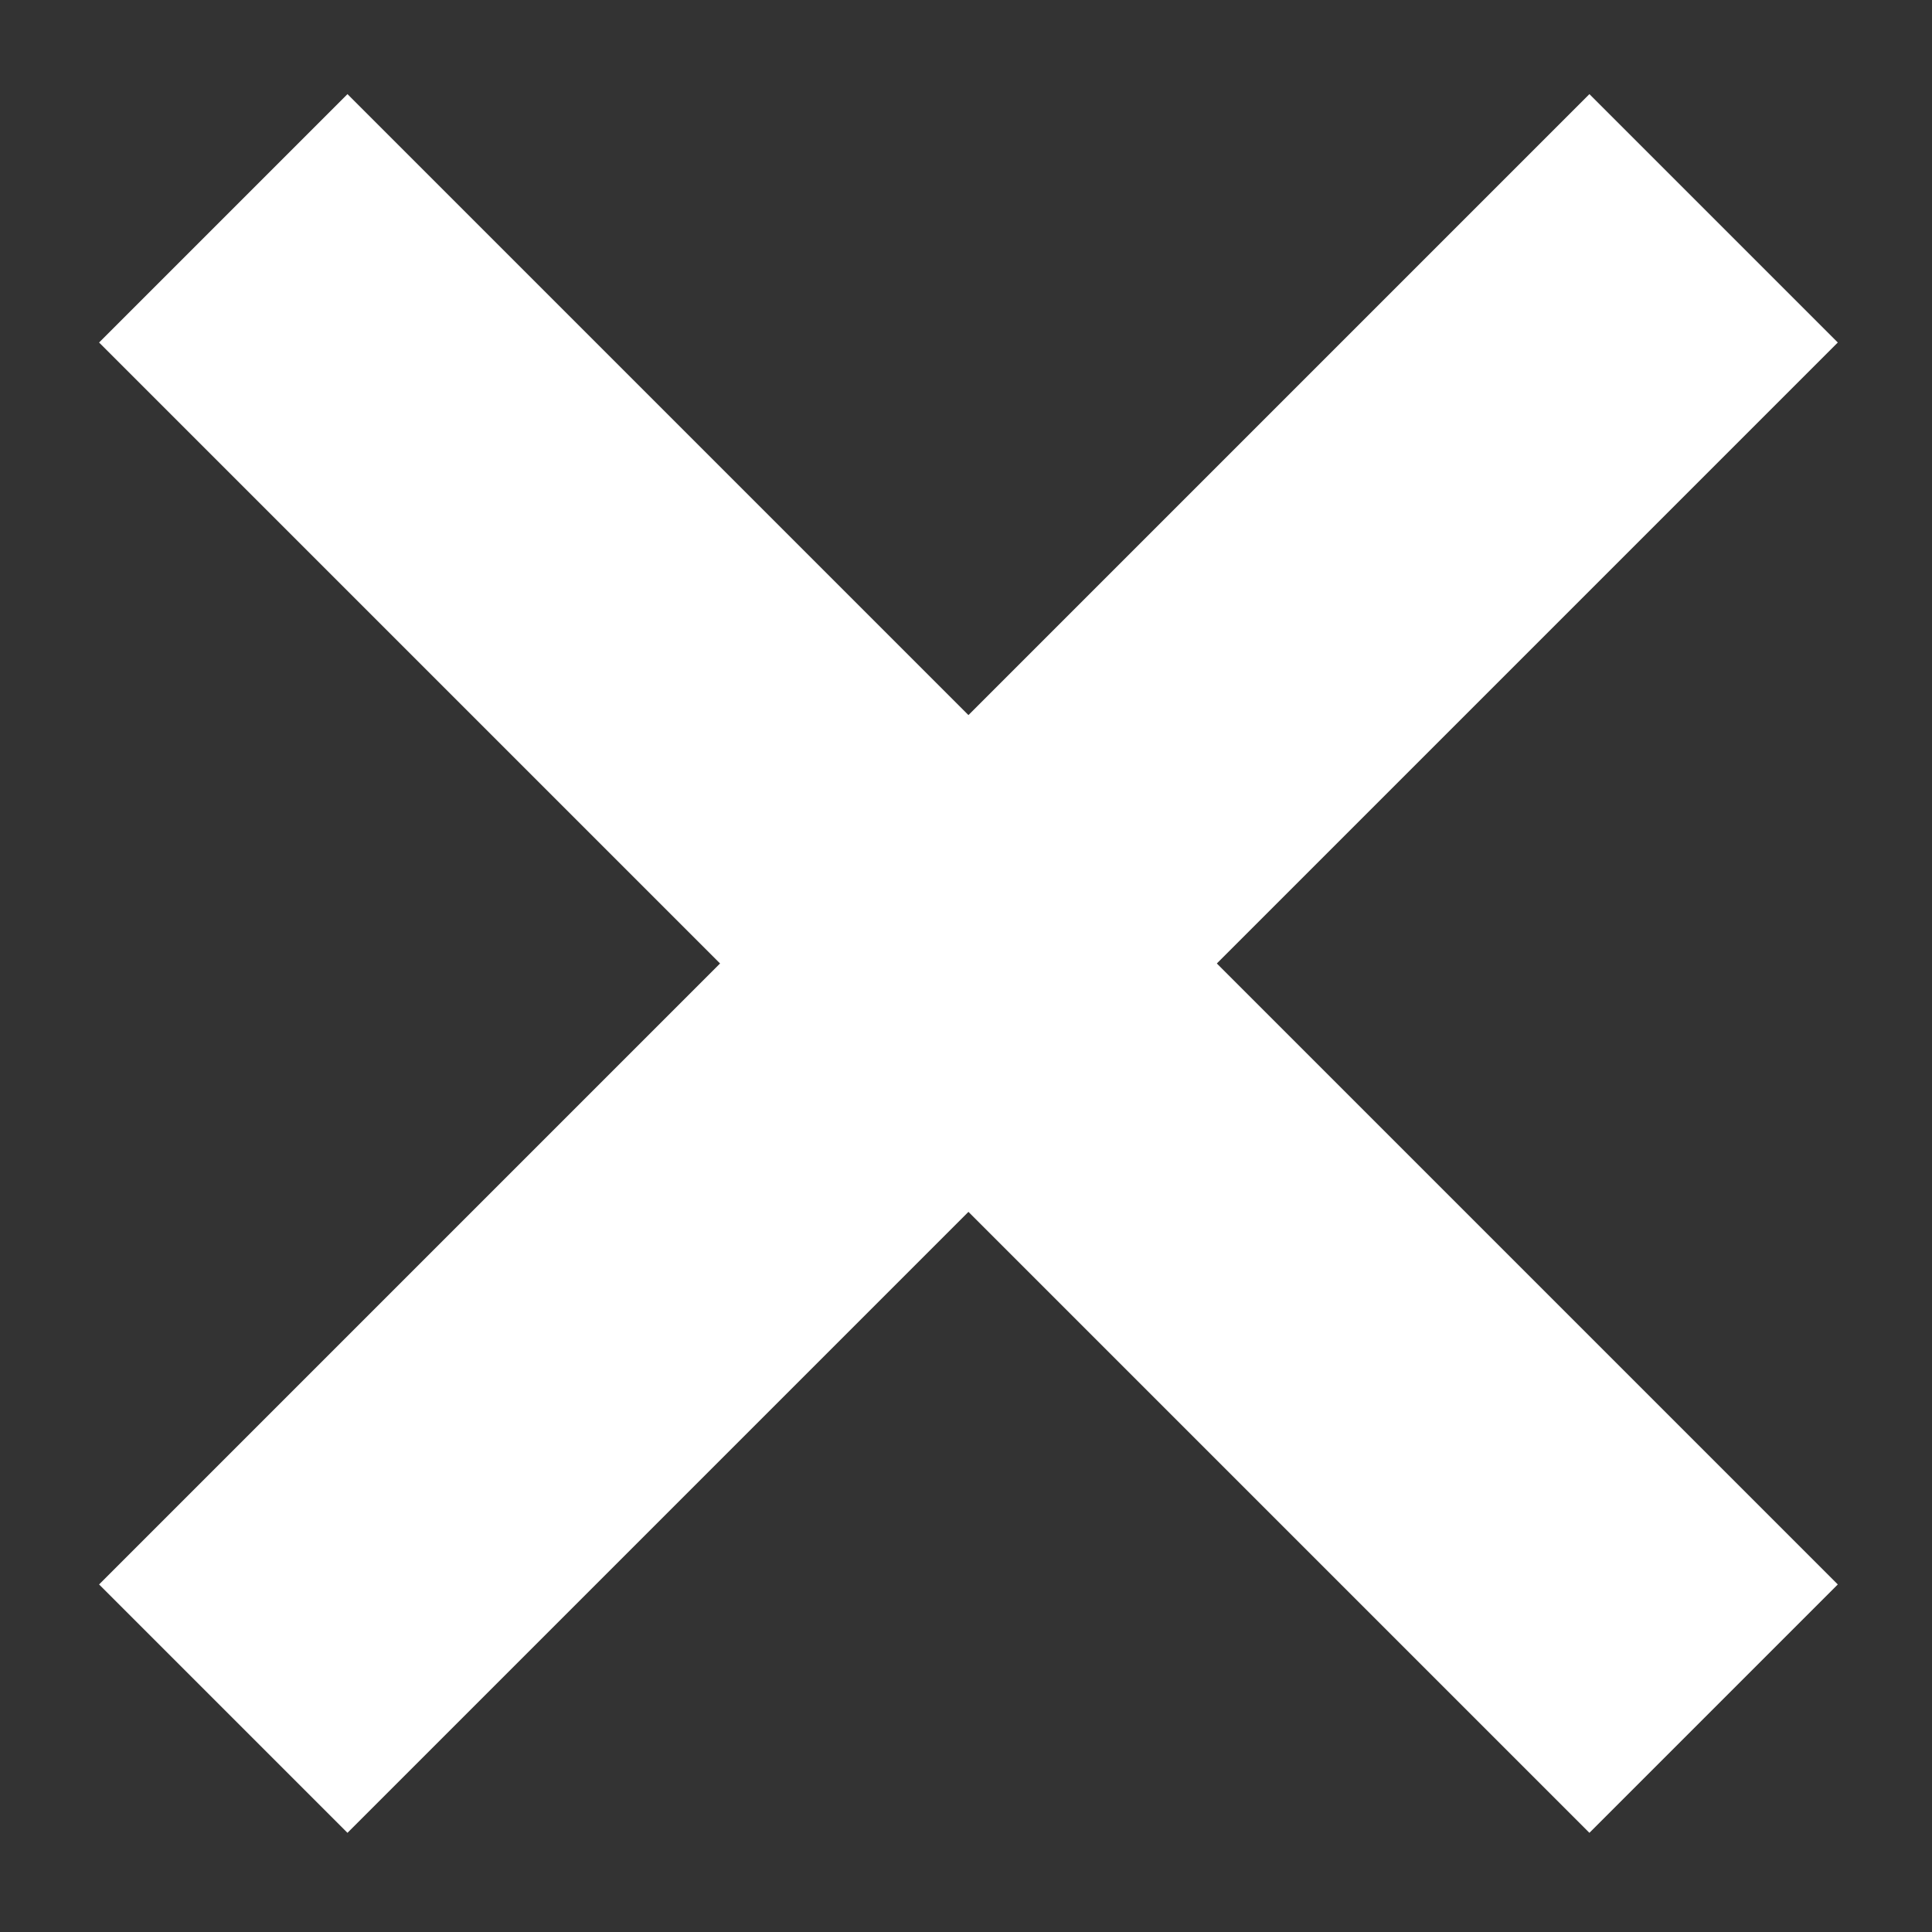<?xml version="1.0" encoding="UTF-8"?>
<svg width="11px" height="11px" viewBox="0 0 11 11" version="1.1" xmlns="http://www.w3.org/2000/svg" xmlns:xlink="http://www.w3.org/1999/xlink">
    <rect x="0" y="0" width="11" height="11" fill="#333333" stroke="none"/>
    <!-- Generator: Sketch 52.4 (67378) - http://www.bohemiancoding.com/sketch -->
    <title>Icon/Plus</title>
    <desc>Created with Sketch.</desc>
    <g id="Designs" stroke="none" stroke-width="1" fill="none" fill-rule="evenodd">
        <g id="Homepage-Hero2@2x" transform="translate(-1179, -148)" fill="#FFFFFF">
            <g id="Alert" transform="translate(0, 138)">
                <g id="Icon/Plus-White" transform="translate(1184.545, 15.545) rotate(45) translate(-1184.545, -15.545) translate(1178.481, 9.525)">
                    <rect id="Rectangle-3" x="5" y="0" width="2" height="12"></rect>
                    <rect id="Rectangle-3" transform="translate(6, 6) rotate(90) translate(-6, -6) " x="5" y="0" width="2" height="12"></rect>
                </g>
            </g>
        </g>
    </g>
</svg>
